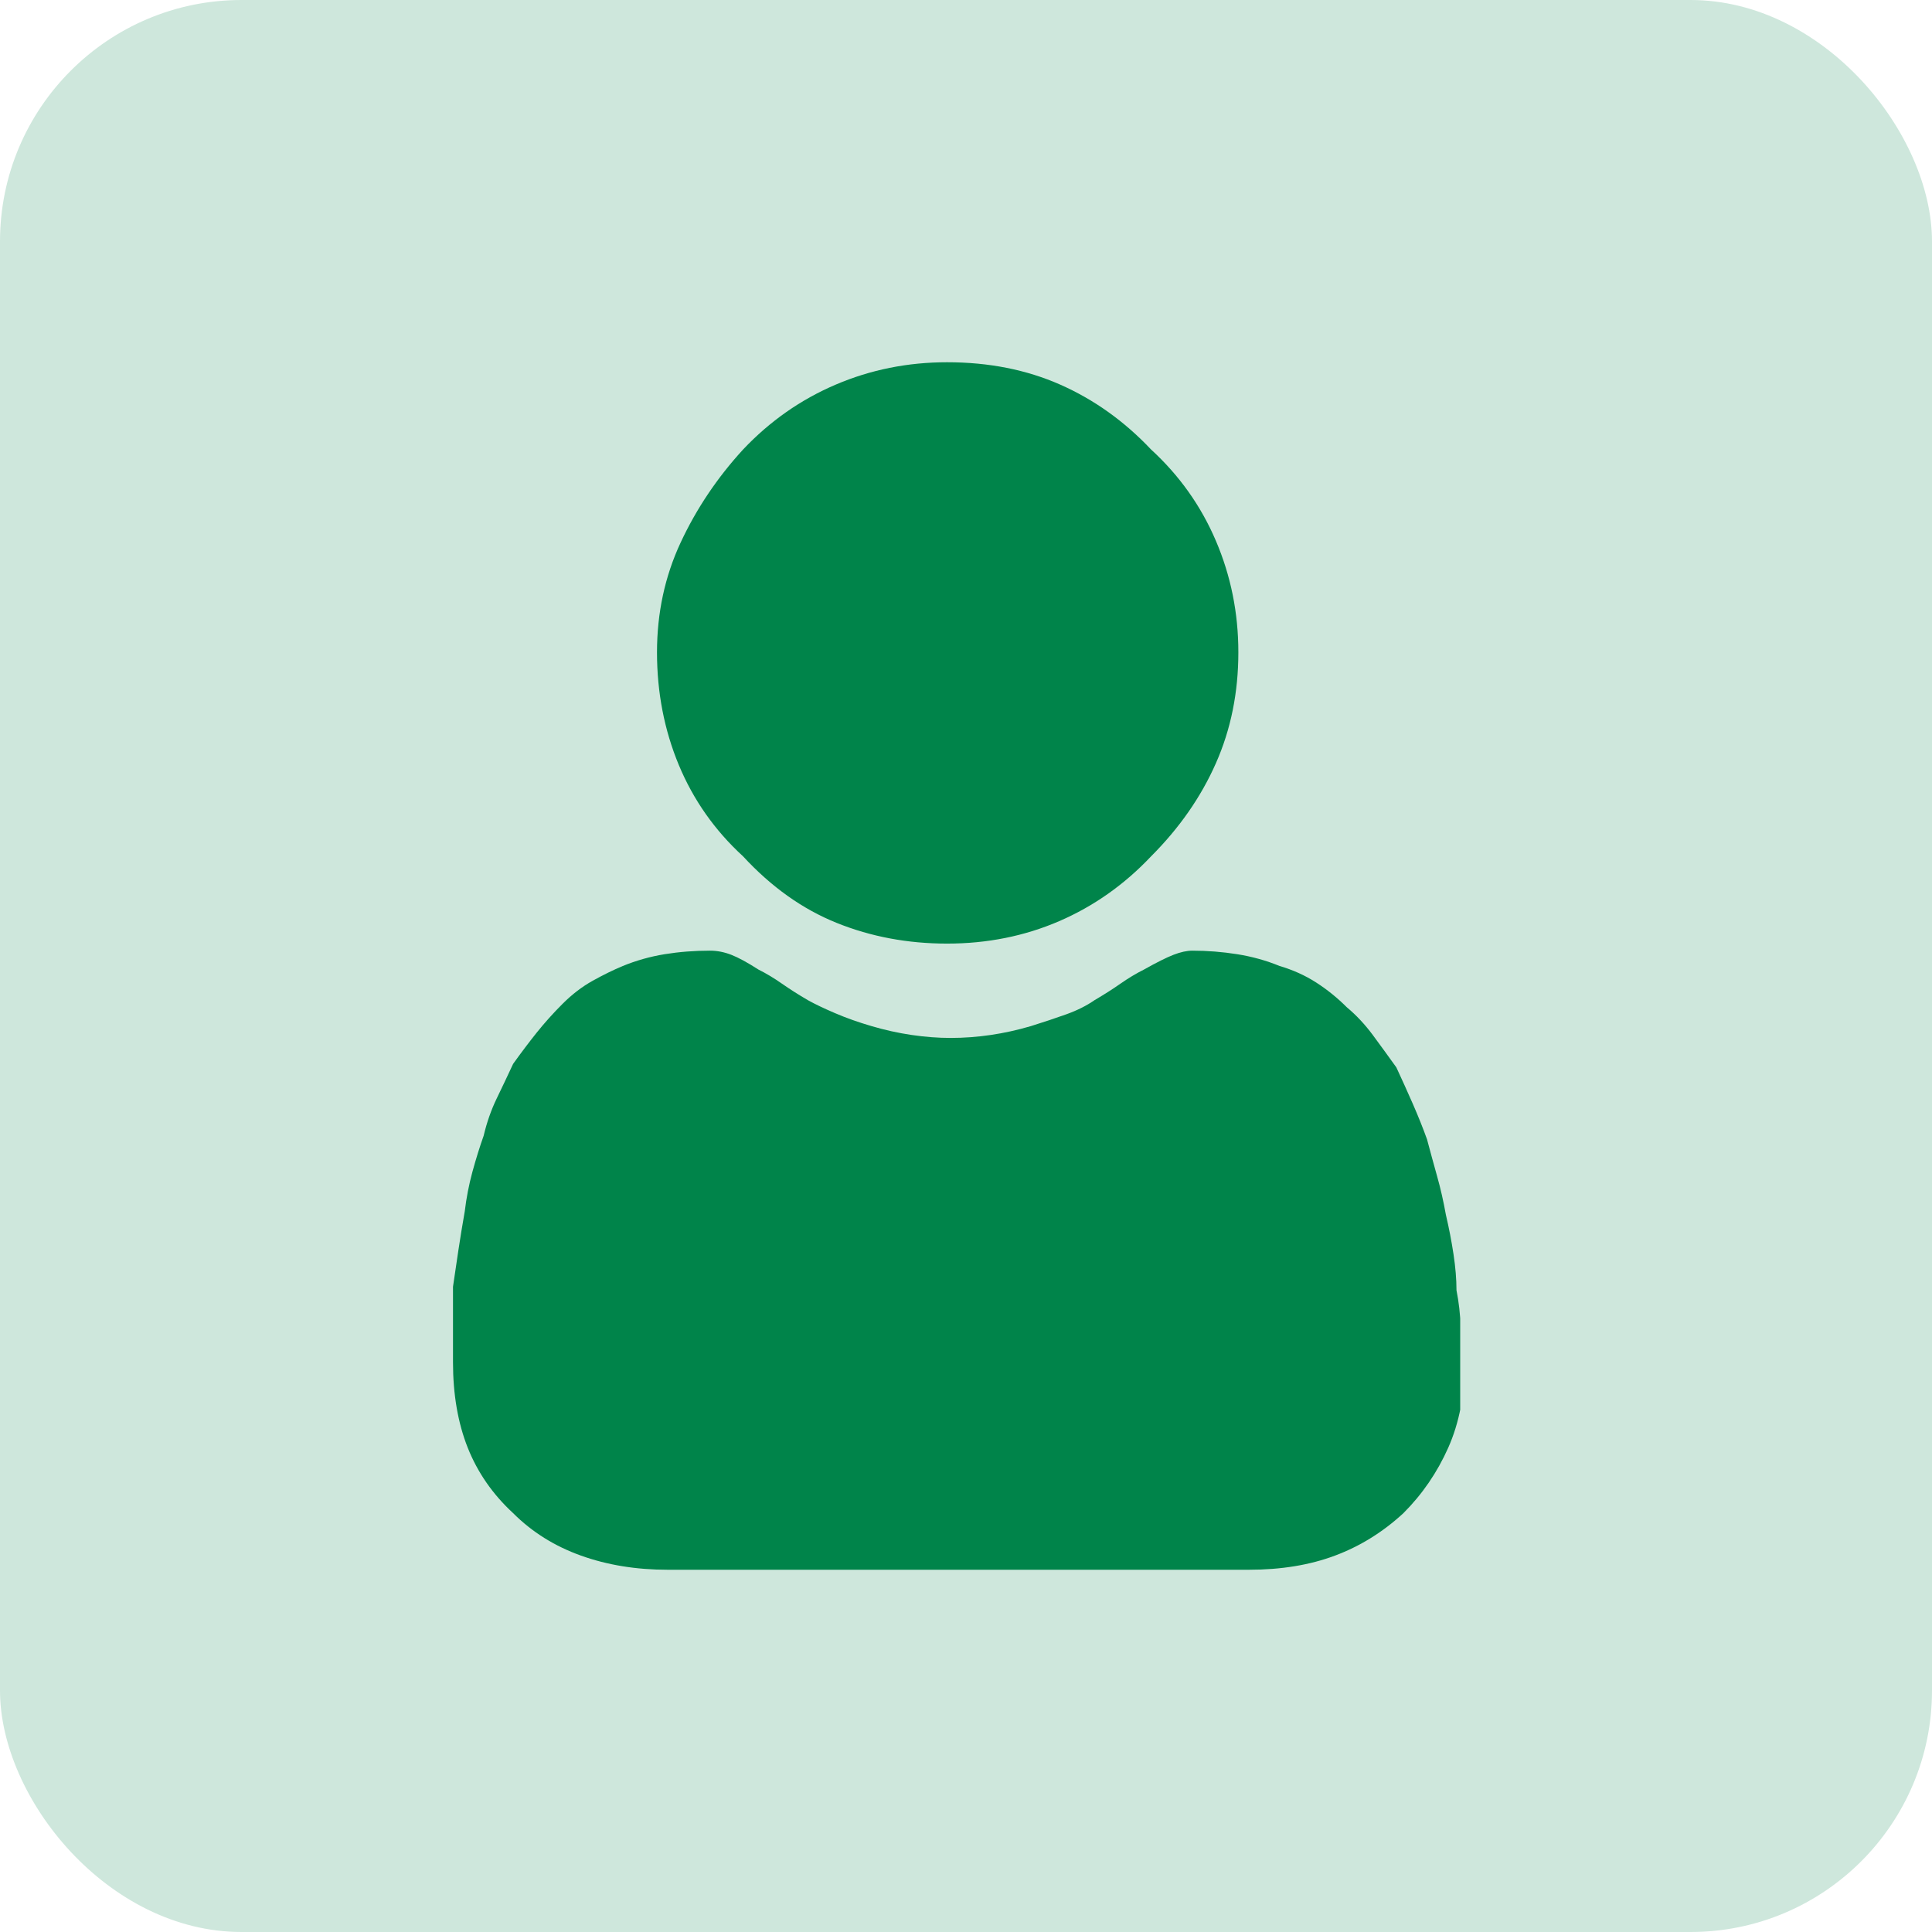 <svg width="64" height="64" viewBox="0 0 64 64" fill="none" xmlns="http://www.w3.org/2000/svg">
<rect width="64" height="64" rx="8" fill="#CEE7DC"/>
<g clip-path="url(#clip0_219_1379)">
<path d="M31.373 31.258C32.701 31.258 33.938 31.01 35.084 30.516C36.23 30.021 37.245 29.305 38.131 28.367C39.068 27.43 39.785 26.401 40.279 25.281C40.774 24.162 41.022 22.938 41.022 21.609C41.022 20.307 40.774 19.077 40.279 17.918C39.785 16.759 39.068 15.75 38.131 14.891C37.245 13.953 36.243 13.237 35.123 12.742C34.003 12.247 32.753 12 31.373 12C30.071 12 28.84 12.247 27.682 12.742C26.523 13.237 25.501 13.953 24.615 14.891C23.756 15.828 23.066 16.857 22.545 17.977C22.024 19.096 21.764 20.307 21.764 21.609C21.764 22.938 22.005 24.181 22.486 25.34C22.968 26.499 23.678 27.508 24.615 28.367C25.553 29.383 26.588 30.119 27.721 30.574C28.854 31.03 30.071 31.258 31.373 31.258ZM48.248 42.742C48.248 42.378 48.215 41.98 48.15 41.551C48.085 41.121 48.001 40.685 47.897 40.242C47.818 39.8 47.721 39.37 47.603 38.953C47.486 38.536 47.376 38.133 47.272 37.742C47.141 37.378 46.985 36.987 46.803 36.57C46.62 36.154 46.438 35.75 46.256 35.359C45.995 34.995 45.735 34.637 45.475 34.285C45.214 33.934 44.928 33.628 44.615 33.367C44.303 33.055 43.964 32.781 43.6 32.547C43.235 32.312 42.831 32.13 42.389 32C41.946 31.818 41.477 31.688 40.982 31.609C40.488 31.531 39.993 31.492 39.498 31.492C39.316 31.492 39.107 31.538 38.873 31.629C38.639 31.72 38.313 31.883 37.897 32.117C37.636 32.247 37.376 32.404 37.115 32.586C36.855 32.768 36.568 32.95 36.256 33.133C35.995 33.315 35.683 33.471 35.318 33.602C34.954 33.732 34.563 33.862 34.147 33.992C33.704 34.122 33.261 34.22 32.818 34.285C32.376 34.35 31.933 34.383 31.49 34.383C31.074 34.383 30.644 34.35 30.201 34.285C29.759 34.22 29.316 34.122 28.873 33.992C28.43 33.862 28.027 33.719 27.662 33.562C27.297 33.406 26.998 33.263 26.764 33.133C26.451 32.95 26.165 32.768 25.904 32.586C25.644 32.404 25.384 32.247 25.123 32.117C24.759 31.883 24.459 31.72 24.225 31.629C23.99 31.538 23.756 31.492 23.521 31.492C23.001 31.492 22.499 31.531 22.018 31.609C21.536 31.688 21.074 31.818 20.631 32C20.318 32.13 19.986 32.293 19.635 32.488C19.283 32.684 18.951 32.938 18.639 33.25C18.326 33.562 18.04 33.882 17.779 34.207C17.519 34.533 17.259 34.878 16.998 35.242C16.816 35.633 16.634 36.017 16.451 36.395C16.269 36.772 16.126 37.182 16.021 37.625C15.891 37.99 15.768 38.387 15.65 38.816C15.533 39.246 15.449 39.682 15.396 40.125C15.318 40.568 15.247 41.004 15.182 41.434C15.117 41.863 15.058 42.26 15.006 42.625C15.006 43.068 15.006 43.504 15.006 43.934C15.006 44.363 15.006 44.76 15.006 45.125C15.006 46.193 15.169 47.137 15.494 47.957C15.82 48.777 16.321 49.5 16.998 50.125C17.623 50.75 18.372 51.219 19.244 51.531C20.116 51.844 21.074 52 22.115 52H41.373C42.441 52 43.391 51.844 44.225 51.531C45.058 51.219 45.813 50.75 46.49 50.125C47.115 49.5 47.61 48.777 47.975 47.957C48.339 47.137 48.522 46.193 48.522 45.125C48.443 44.76 48.398 44.37 48.385 43.953C48.372 43.536 48.326 43.133 48.248 42.742Z" fill="#00844A"/>
</g>
<defs>
<clipPath id="clip0_219_1379">
<rect width="33.371" height="40" fill="white" transform="matrix(1 0 0 -1 15 52)"/>
</clipPath>
</defs>
</svg>
